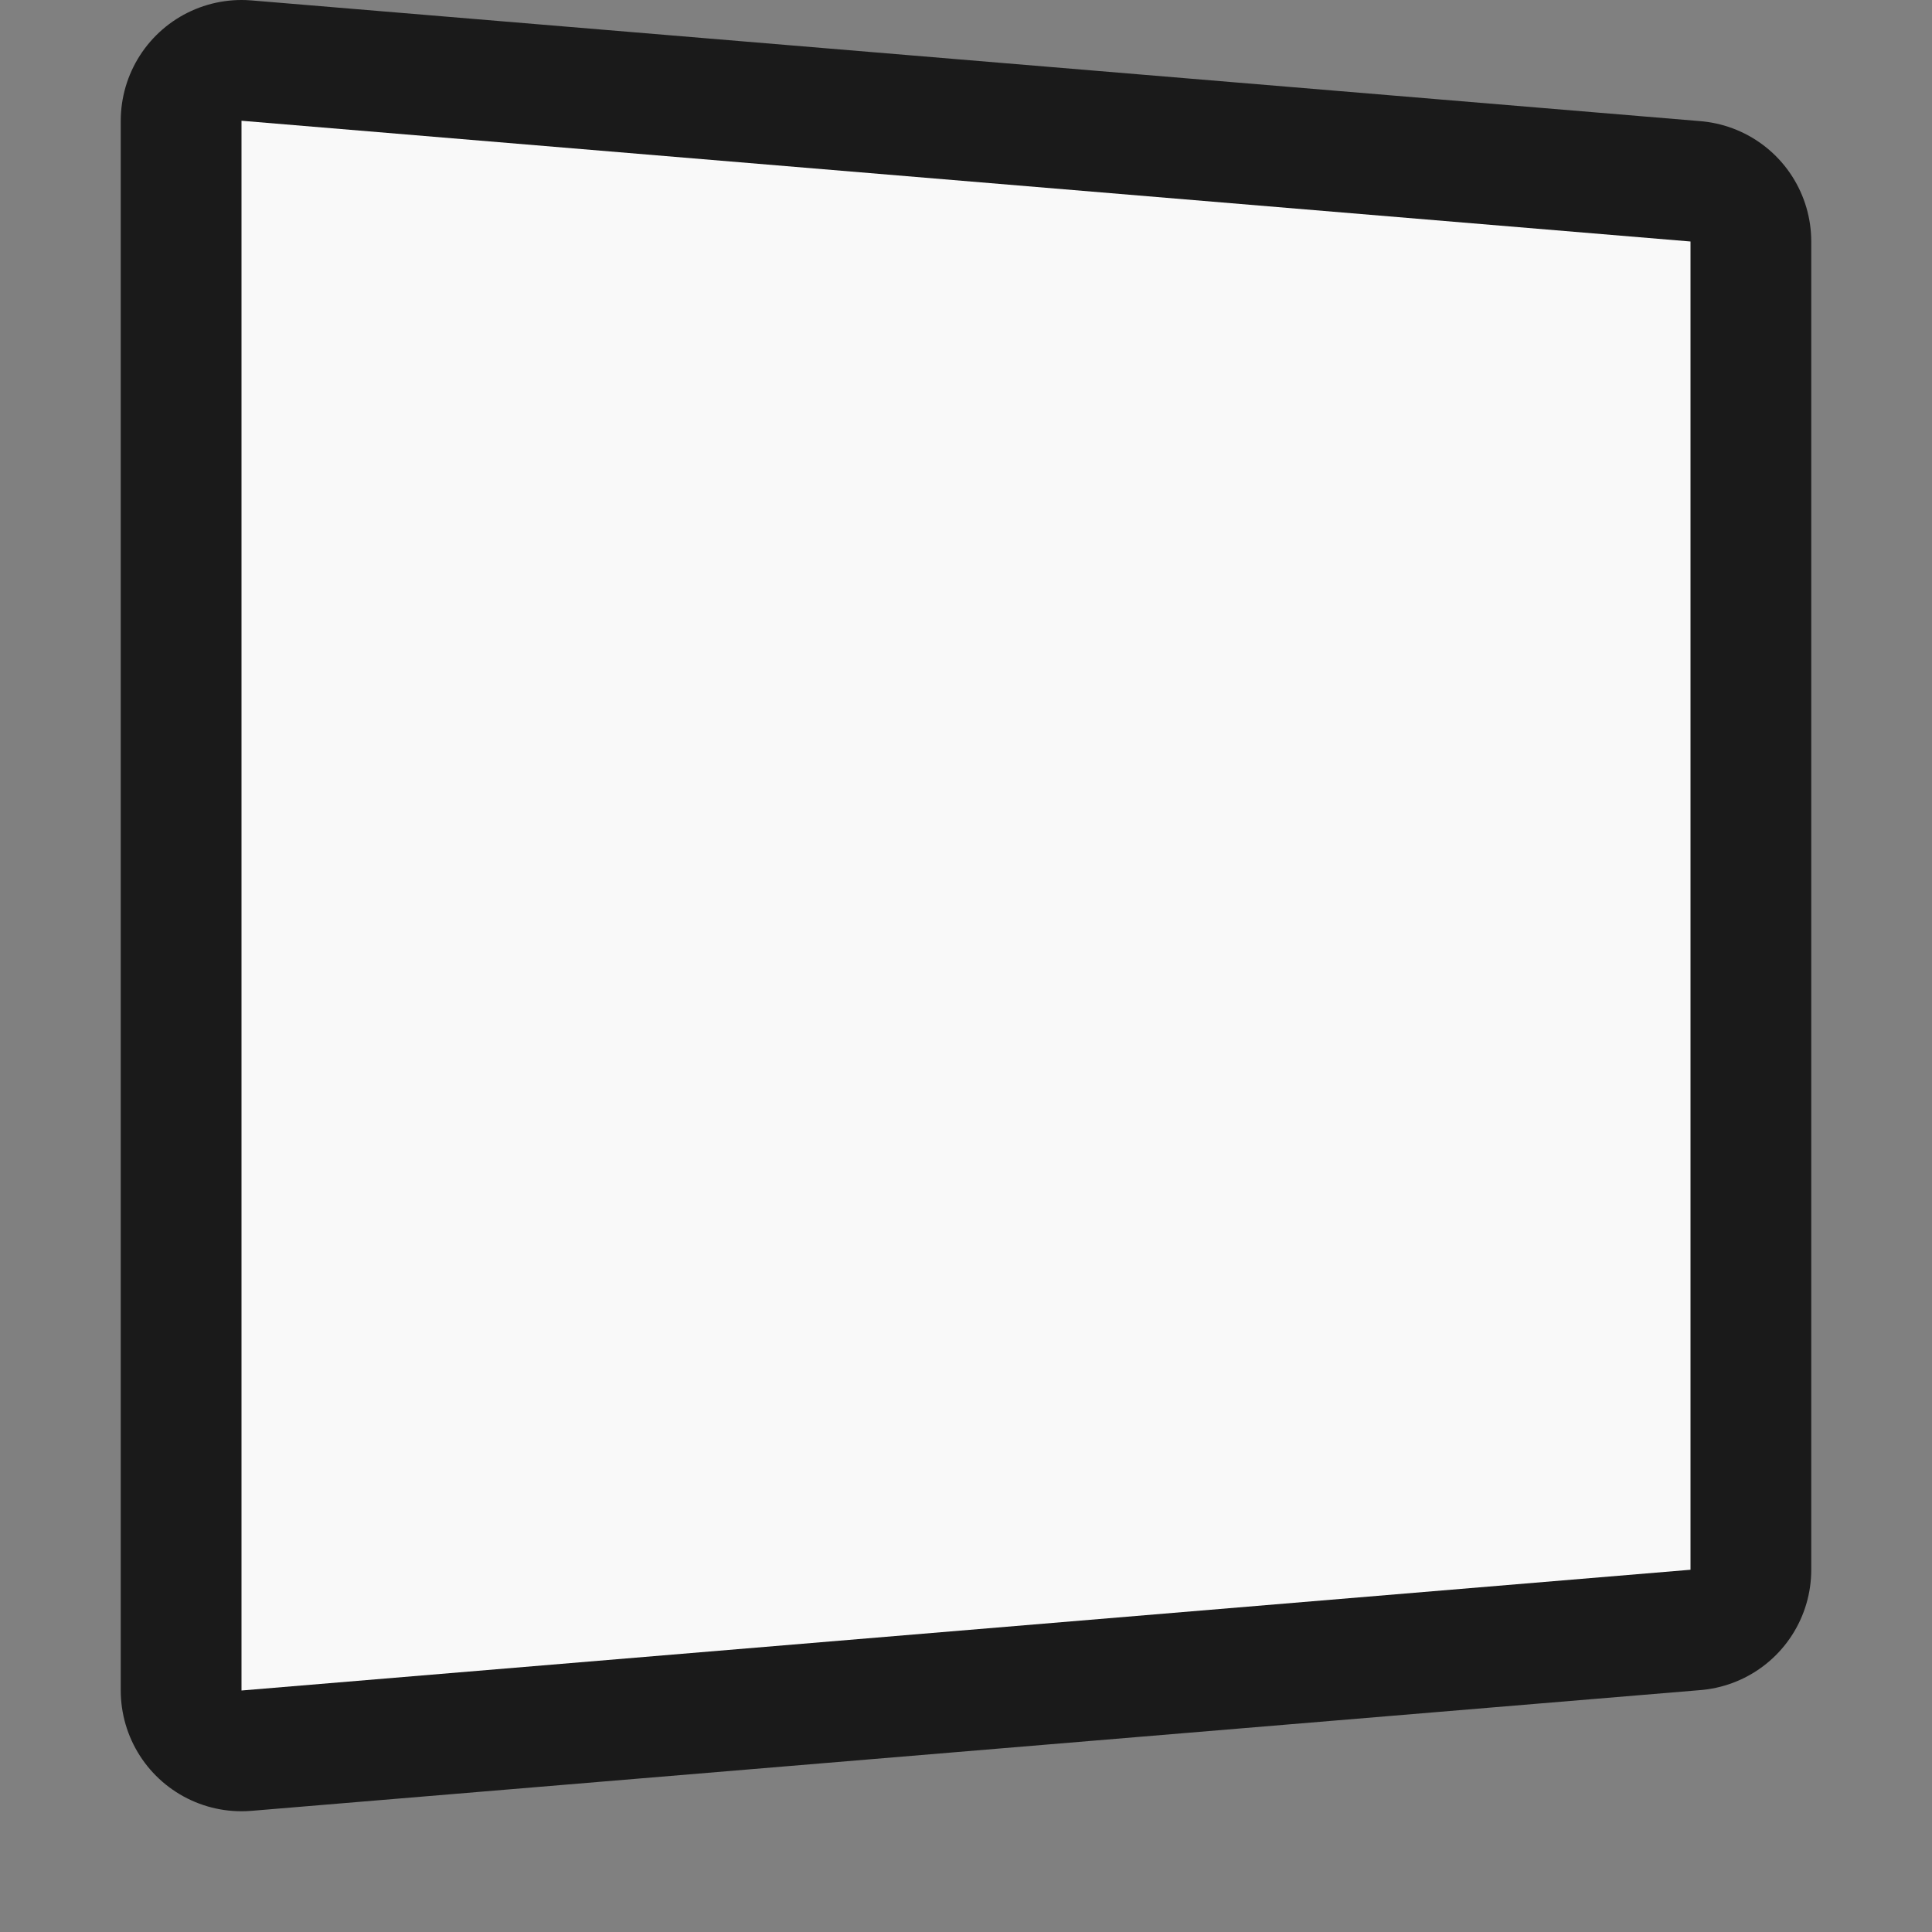<svg xmlns="http://www.w3.org/2000/svg" width="16" height="16"><rect width="100%" height="100%" fill="#808080" stroke="none"/><path fill="none" stroke="#000" stroke-linejoin="round" stroke-opacity=".8" stroke-width="2" d="m2 1 12 1v11l-12 1z"/><path fill="#f9f9f9" d="m2 14 12-1v-11l-12-1z"/></svg>
